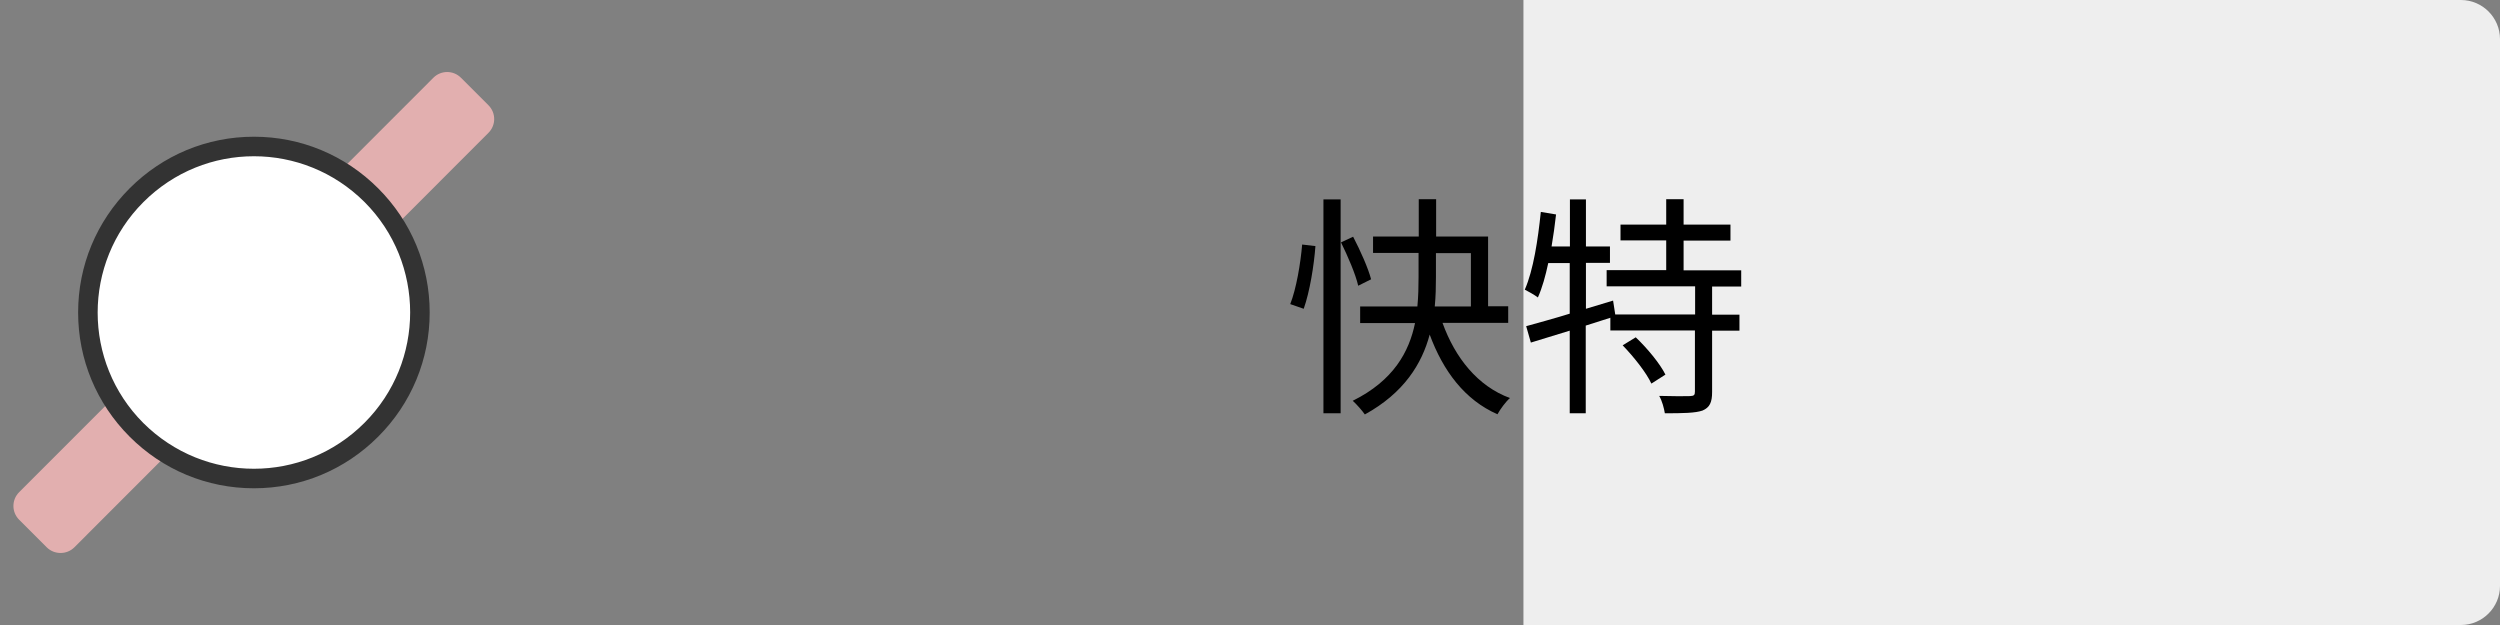 <?xml version="1.0" encoding="utf-8"?>
<!-- Generator: Adobe Illustrator 23.1.0, SVG Export Plug-In . SVG Version: 6.00 Build 0)  -->
<svg version="1.1" id="レイヤー_1" xmlns="http://www.w3.org/2000/svg" xmlns:xlink="http://www.w3.org/1999/xlink" x="0px"
	 y="0px" viewBox="0 0 128 32" style="enable-background:new 0 0 128 32;" xml:space="preserve">
<rect x="0" y="0" width="128" height="32" fill="#808080" stroke="none"/>
<style type="text/css">
	.st0{fill:#EEEEEE;}
	.st1{fill:#E2AFAF;}
	.st2{fill:#FFFFFF;}
	.st3{fill:#333333;}
</style>
<path class="st0" d="M126,32H78V0h48c1.1,0,2,0.9,2,2v28C128,31.1,127.1,32,126,32z"/>
<path class="st1" d="M2.39,28.02l-1.41-1.41c-0.39-0.39-0.39-1.02,0-1.41L22.19,3.98c0.39-0.39,1.02-0.39,1.41,0l1.41,1.41
	c0.39,0.39,0.39,1.02,0,1.41L3.81,28.02C3.42,28.41,2.78,28.41,2.39,28.02z"/>
<g>
	<path class="st2" d="M13,24.5c-2.27,0-4.4-0.88-6.01-2.49c-3.31-3.31-3.31-8.71,0-12.02C8.6,8.38,10.73,7.5,13,7.5
		s4.4,0.88,6.01,2.49c3.31,3.31,3.31,8.71,0,12.02C17.4,23.62,15.27,24.5,13,24.5z"/>
	<path class="st3" d="M13,8c2.05,0,4.09,0.78,5.66,2.34c3.12,3.12,3.12,8.19,0,11.31C17.09,23.22,15.05,24,13,24
		s-4.09-0.78-5.66-2.34c-3.12-3.12-3.12-8.19,0-11.31C8.91,8.78,10.95,8,13,8 M13,7c-2.4,0-4.66,0.94-6.36,2.64
		C4.94,11.34,4,13.6,4,16s0.94,4.66,2.64,6.36C8.34,24.06,10.6,25,13,25c2.4,0,4.66-0.94,6.36-2.64C21.06,20.66,22,18.4,22,16
		s-0.94-4.66-2.64-6.36C17.66,7.94,15.4,7,13,7L13,7z"/>
</g>
<g>
	<path d="M66.06,15.57c0.31-0.78,0.53-2.09,0.61-3.05l0.68,0.08c-0.07,0.97-0.29,2.34-0.6,3.21L66.06,15.57z M67.76,10.21h0.88
		v10.95h-0.88V10.21z M69.54,14.63c-0.13-0.58-0.53-1.51-0.88-2.22l0.62-0.29c0.37,0.71,0.78,1.63,0.92,2.18L69.54,14.63z
		 M73.86,16.54c0.64,1.77,1.79,3.23,3.45,3.84c-0.22,0.19-0.49,0.56-0.64,0.83c-1.67-0.73-2.78-2.21-3.47-4.08
		c-0.4,1.5-1.32,2.99-3.32,4.09c-0.13-0.19-0.42-0.52-0.62-0.7c2.1-1.04,2.89-2.52,3.19-3.98h-2.81v-0.85h2.93
		c0.05-0.52,0.06-1.02,0.06-1.5v-1.24H70.3v-0.84h2.34v-1.91h0.89v1.91h2.66v3.57h1.03v0.85H73.86z M73.52,14.19
		c0,0.48-0.01,0.98-0.06,1.5h1.85v-2.73h-1.79V14.19z"/>
	<path d="M87.66,14.67v1.44h1.4v0.82h-1.4v3.14c0,0.53-0.12,0.79-0.49,0.95c-0.37,0.13-1.01,0.14-1.93,0.14
		c-0.04-0.25-0.14-0.64-0.29-0.89c0.73,0.02,1.38,0.02,1.58,0.01c0.2-0.01,0.25-0.05,0.25-0.23v-3.13h-4.33v-0.65l-1.26,0.4v4.49
		h-0.82v-4.23l-1.99,0.61l-0.24-0.84c0.61-0.17,1.39-0.38,2.23-0.64v-2.59h-1.1c-0.14,0.66-0.31,1.27-0.53,1.76
		c-0.14-0.11-0.49-0.31-0.67-0.4c0.44-1.01,0.67-2.53,0.82-3.98l0.78,0.13c-0.06,0.55-0.14,1.1-0.23,1.64h0.94v-2.41h0.82v2.41h1.23
		v0.84H81.2v2.35l1.39-0.42l0.11,0.71h4.09v-1.44h-4.53v-0.83h3.05v-1.52h-2.34V11.5h2.34v-1.3h0.89v1.3h2.4v0.82h-2.4v1.52h2.95
		v0.83H87.66z M83.75,17.27c0.59,0.56,1.25,1.36,1.52,1.91l-0.72,0.46c-0.25-0.55-0.9-1.37-1.47-1.96L83.75,17.27z"/>
</g>
<g>
</g>
<g>
</g>
<g>
</g>
<g>
</g>
<g>
</g>
<g>
</g>
<g>
</g>
<g>
</g>
<g>
</g>
<g>
</g>
<g>
</g>
<g>
</g>
<g>
</g>
<g>
</g>
<g>
</g>
</svg>
